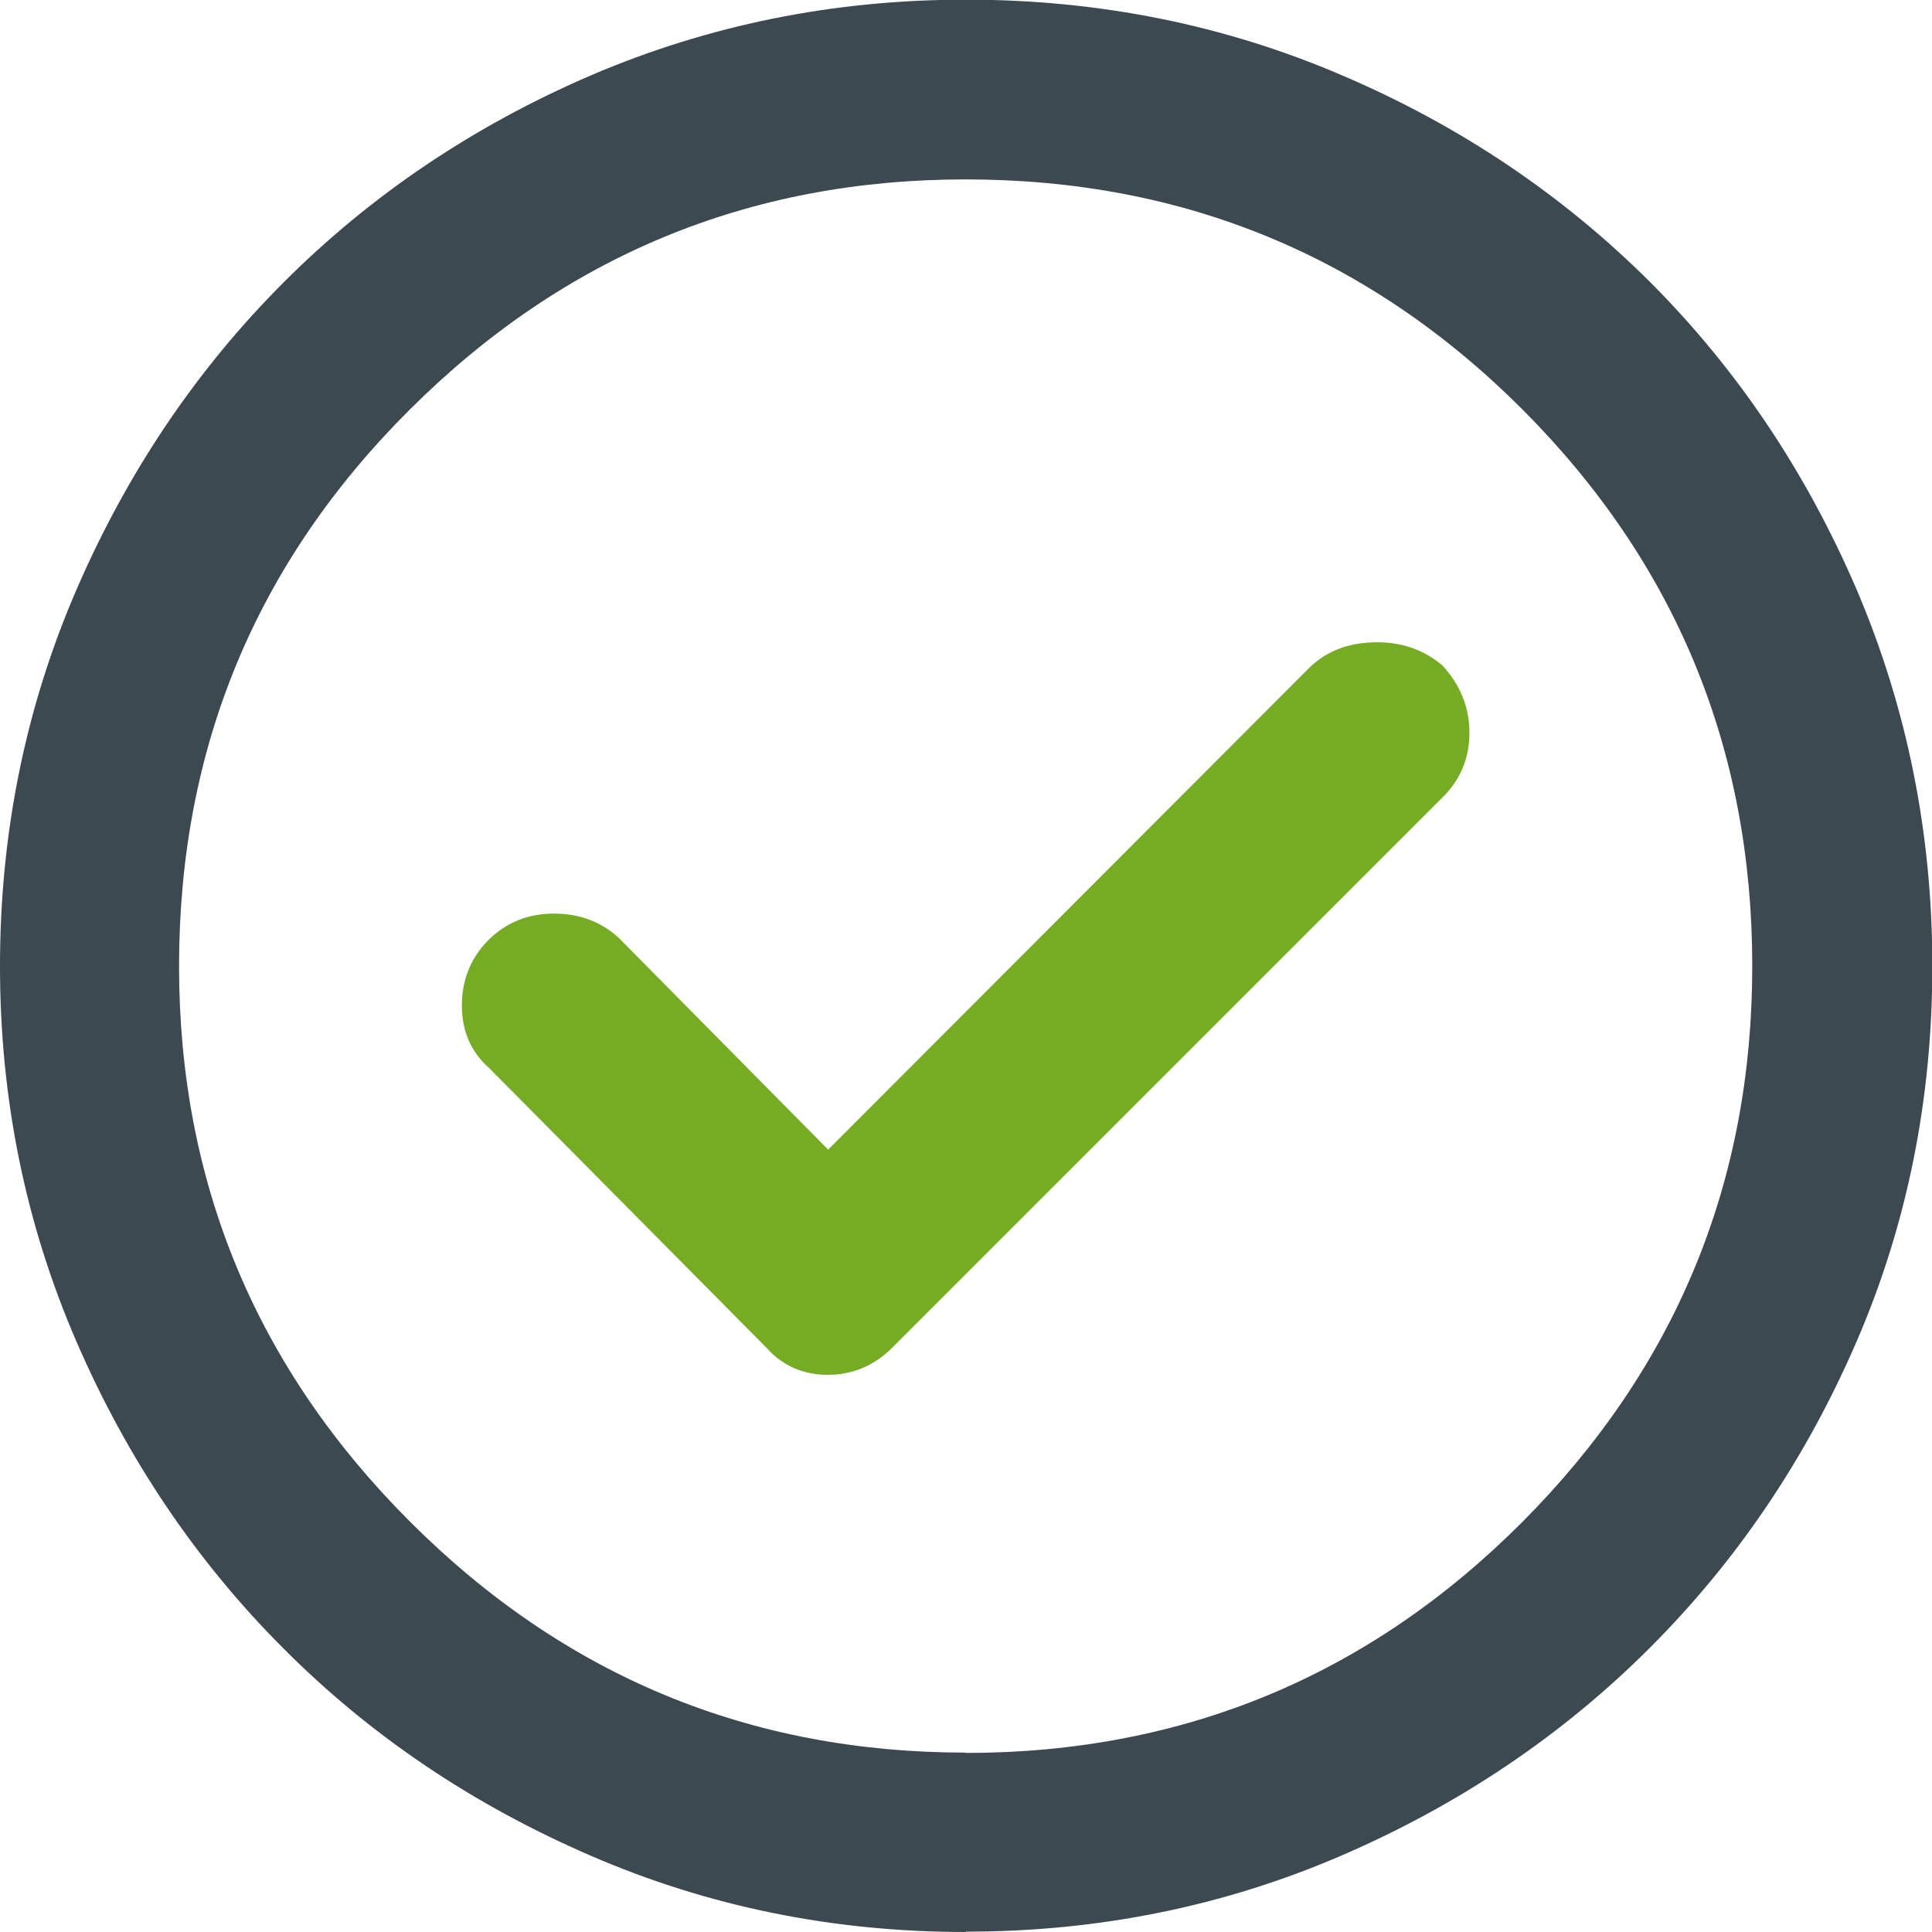 <?xml version="1.0" encoding="UTF-8"?>
<!DOCTYPE svg PUBLIC "-//W3C//DTD SVG 1.1//EN" "http://www.w3.org/Graphics/SVG/1.1/DTD/svg11.dtd">
<!-- Creator: CorelDRAW -->
<svg xmlns="http://www.w3.org/2000/svg" xml:space="preserve" width="11.707mm" height="11.707mm" version="1.1" style="shape-rendering:geometricPrecision; text-rendering:geometricPrecision; image-rendering:optimizeQuality; fill-rule:evenodd; clip-rule:evenodd"
viewBox="0 0 56.97 56.97"
 xmlns:xlink="http://www.w3.org/1999/xlink"
 xmlns:xodm="http://www.corel.com/coreldraw/odm/2003">
 <defs>
  <style type="text/css">
   <![CDATA[
    .fil1 {fill:#76AB24;fill-rule:nonzero}
    .fil0 {fill:#3D4951;fill-rule:nonzero}
   ]]>
  </style>
 </defs>
 <g id="Layer_x0020_1">
  <path class="fil0" d="M28.47 51.69c6.42,0 11.89,-2.27 16.42,-6.81 4.52,-4.54 6.78,-10 6.78,-16.39 0,-6.42 -2.26,-11.89 -6.78,-16.42 -4.52,-4.52 -9.99,-6.78 -16.42,-6.78 -6.38,0 -11.84,2.26 -16.38,6.78 -4.54,4.52 -6.81,9.99 -6.81,16.42 0,6.38 2.27,11.84 6.81,16.38 4.54,4.54 10,6.81 16.39,6.81zm0.01 5.28c-3.91,0 -7.6,-0.75 -11.06,-2.25 -3.47,-1.5 -6.49,-3.53 -9.06,-6.11 -2.57,-2.57 -4.61,-5.59 -6.11,-9.06 -1.5,-3.47 -2.25,-7.15 -2.25,-11.06 0,-3.92 0.75,-7.62 2.25,-11.09 1.5,-3.47 3.54,-6.5 6.12,-9.08 2.58,-2.58 5.6,-4.61 9.06,-6.1 3.46,-1.48 7.14,-2.23 11.05,-2.23 3.92,0 7.62,0.74 11.09,2.23 3.47,1.48 6.5,3.52 9.08,6.09 2.58,2.58 4.61,5.61 6.1,9.08 1.48,3.47 2.23,7.17 2.23,11.1 0,3.92 -0.74,7.61 -2.23,11.06 -1.49,3.45 -3.52,6.46 -6.1,9.04 -2.58,2.58 -5.61,4.62 -9.08,6.12 -3.47,1.5 -7.17,2.25 -11.09,2.25z"/>
  <path class="fil1" d="M24.42 33.9l-6.17 -6.24c-0.52,-0.48 -1.16,-0.72 -1.92,-0.72 -0.76,0 -1.4,0.26 -1.93,0.78 -0.52,0.53 -0.78,1.17 -0.78,1.93 0,0.76 0.27,1.37 0.8,1.84l8.18 8.25c0.47,0.53 1.08,0.8 1.81,0.8 0.73,0 1.37,-0.27 1.9,-0.8l16.22 -16.22c0.53,-0.52 0.8,-1.16 0.8,-1.91 0,-0.75 -0.27,-1.42 -0.8,-1.99 -0.57,-0.48 -1.24,-0.7 -2.02,-0.68 -0.78,0.02 -1.41,0.27 -1.9,0.75l-14.19 14.21z"/>
 </g>
</svg>
